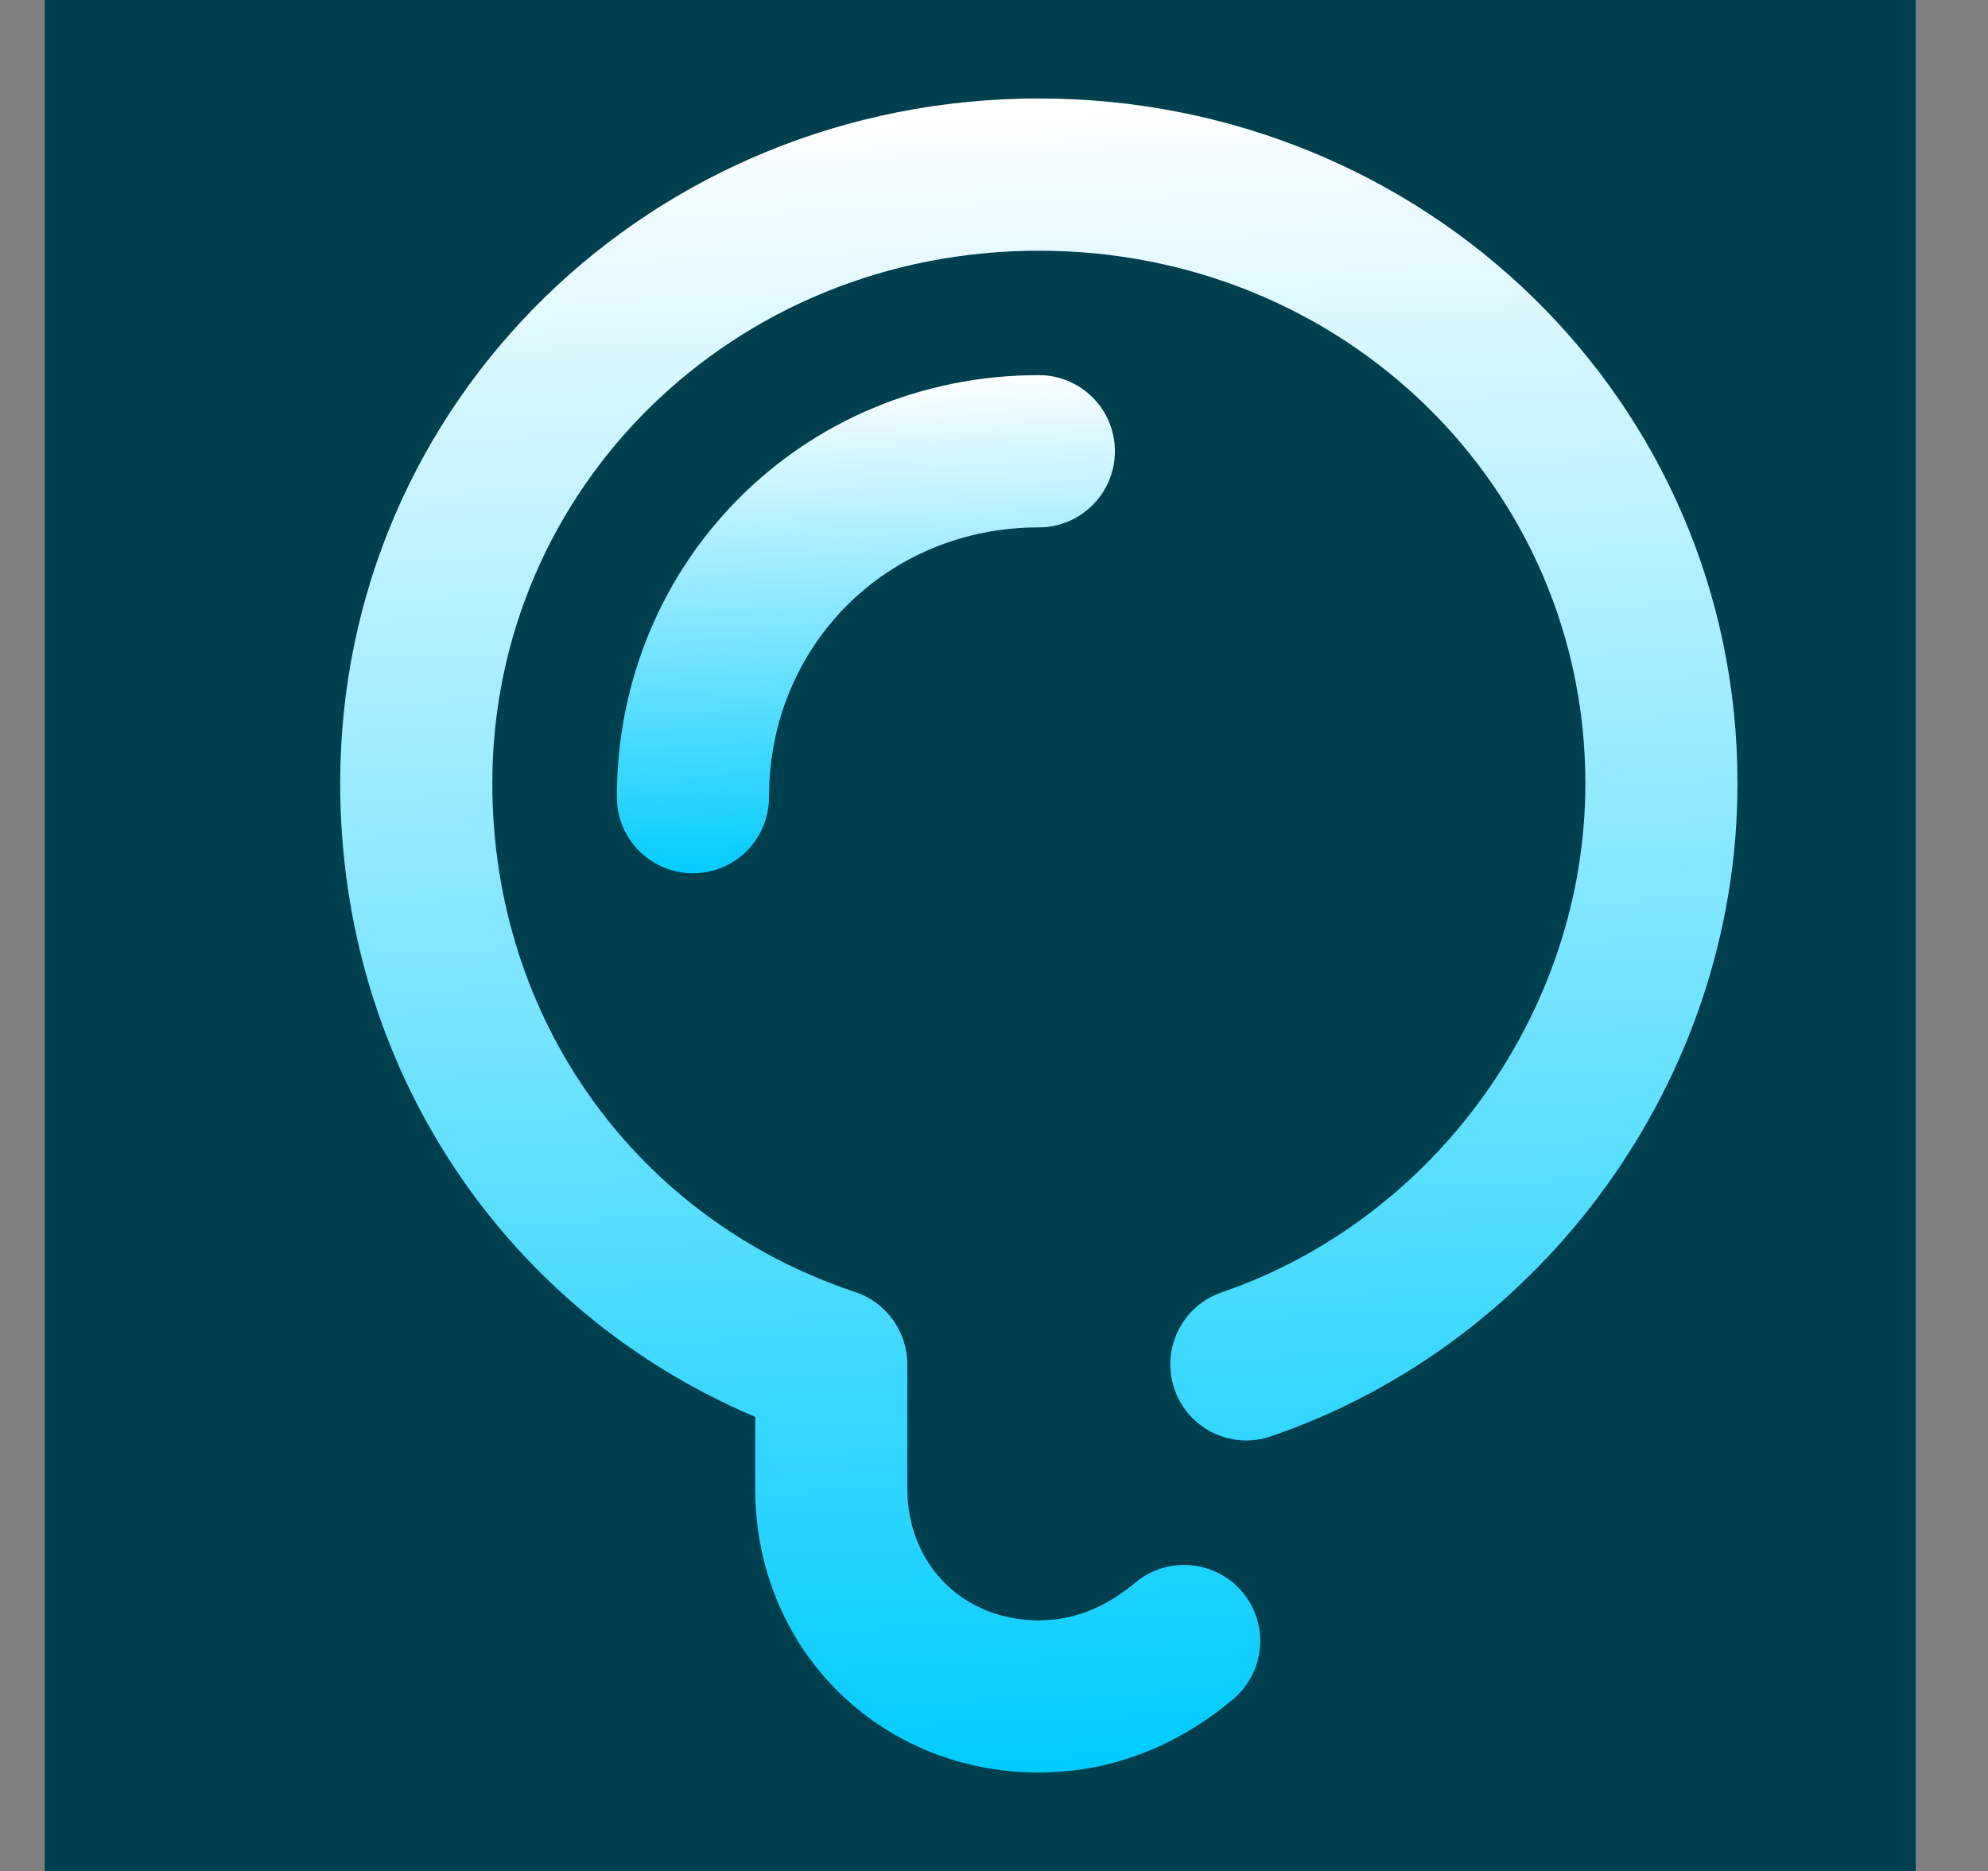 <svg width="17" height="16" viewBox="0 0 17 16" fill="none" xmlns="http://www.w3.org/2000/svg">
<rect x="0" y="0" width="17" height="16" fill="#808080" stroke="none"/>
<path d="M16.382 0H0.382V16H16.382V0Z" fill="#003F4E"/>
<path fill-rule="evenodd" clip-rule="evenodd" d="M8.883 2.144C6.271 2.144 4.21 4.174 4.21 6.699C4.21 8.728 5.452 10.43 7.315 11.05C7.58 11.139 7.759 11.388 7.759 11.668V12.732C7.759 13.379 8.237 13.857 8.883 13.857C9.181 13.857 9.451 13.749 9.709 13.534C9.985 13.304 10.396 13.341 10.626 13.617C10.856 13.893 10.818 14.304 10.542 14.534C10.09 14.911 9.533 15.158 8.883 15.158C7.518 15.158 6.458 14.098 6.458 12.732V12.117C4.31 11.206 2.909 9.12 2.909 6.699C2.909 3.426 5.581 0.842 8.883 0.842C12.186 0.842 14.858 3.426 14.858 6.699C14.858 9.229 13.199 11.485 10.869 12.283C10.529 12.4 10.159 12.219 10.043 11.879C9.926 11.539 10.107 11.169 10.447 11.052C12.259 10.431 13.557 8.664 13.557 6.699C13.557 4.174 11.496 2.144 8.883 2.144Z" fill="url(#paint0_linear)"/>
<path fill-rule="evenodd" clip-rule="evenodd" d="M8.883 4.51C7.586 4.51 6.576 5.52 6.576 6.817C6.576 7.176 6.285 7.468 5.926 7.468C5.566 7.468 5.275 7.176 5.275 6.817C5.275 4.801 6.868 3.208 8.883 3.208C9.243 3.208 9.534 3.5 9.534 3.859C9.534 4.218 9.243 4.51 8.883 4.51Z" fill="url(#paint1_linear)"/>
<defs>
<linearGradient id="paint0_linear" x1="8.675" y1="0.847" x2="9.273" y2="15.146" gradientUnits="userSpaceOnUse">
<stop stop-color="white"/>
<stop offset="1" stop-color="#00CCFF"/>
</linearGradient>
<linearGradient id="paint1_linear" x1="7.33" y1="3.21" x2="7.479" y2="7.466" gradientUnits="userSpaceOnUse">
<stop stop-color="white"/>
<stop offset="1" stop-color="#00CCFF"/>
</linearGradient>
</defs>
</svg>
